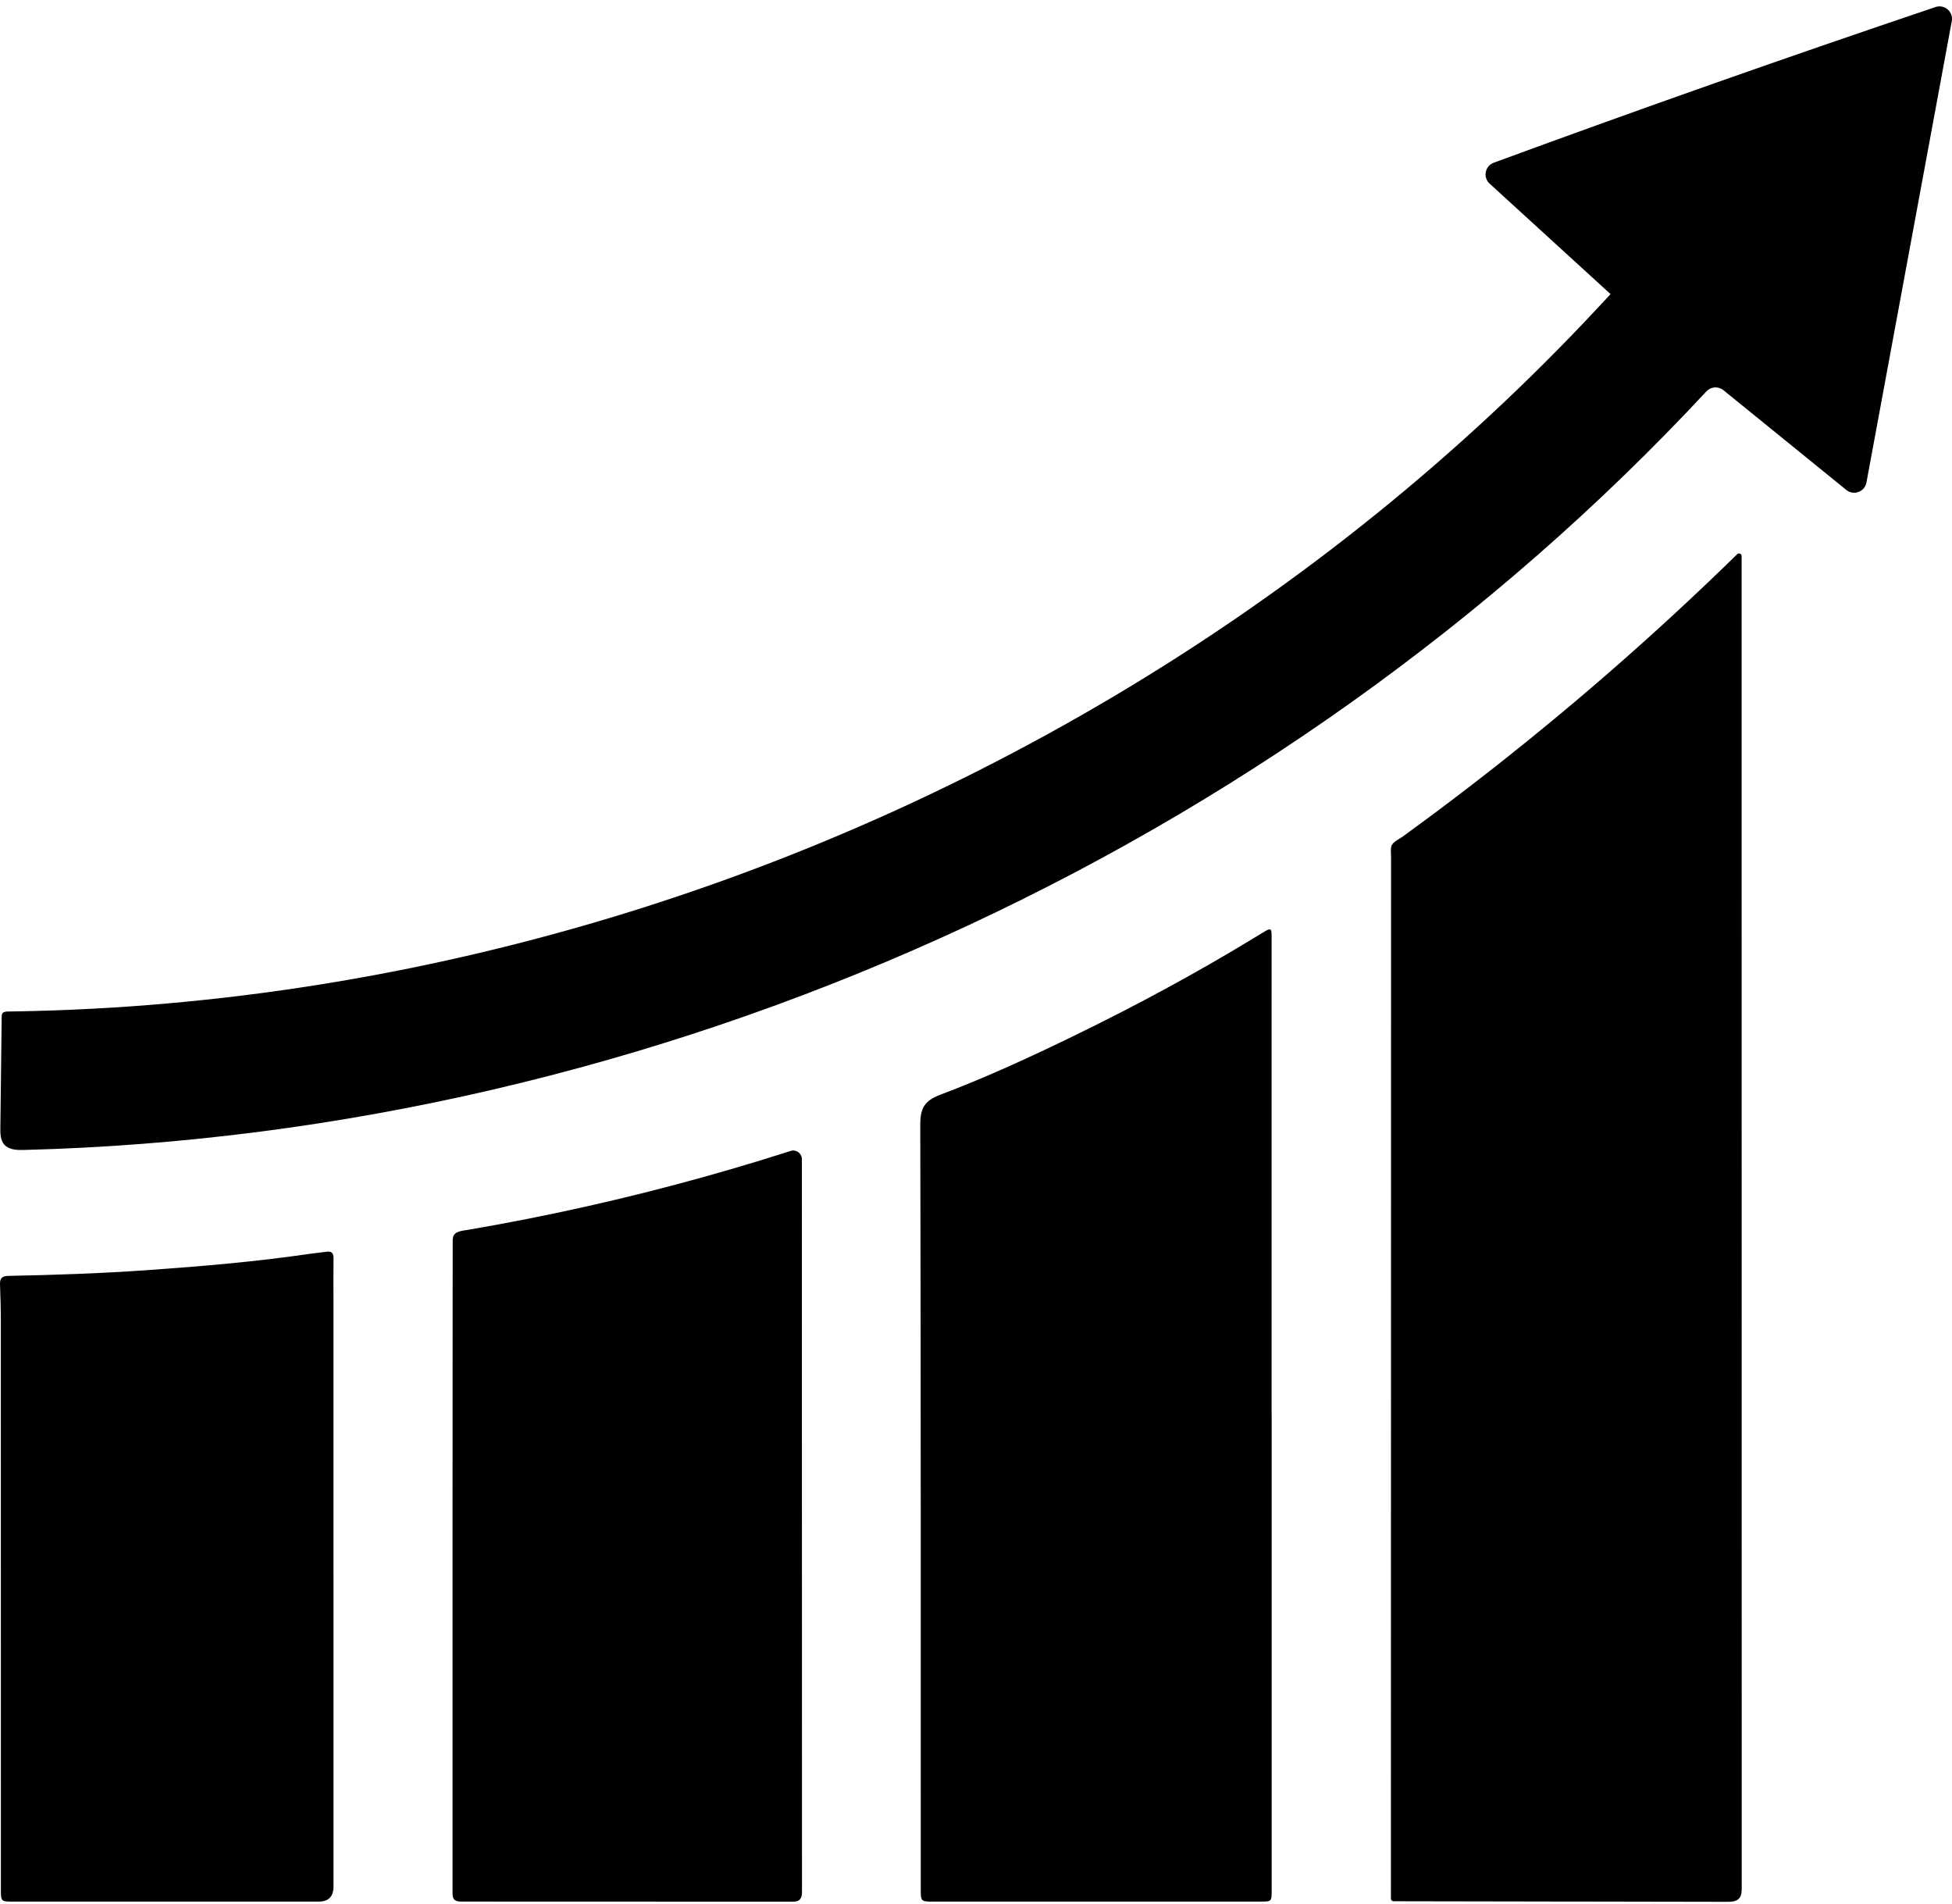 <?xml version="1.0" encoding="UTF-8"?>
<svg xmlns="http://www.w3.org/2000/svg" width="200" height="195" viewBox="0 0 200 195" fill="none">
  <g clip-path="url(#clip0_25_369)">
    <path d="M160.45 194.789C154.559 194.779 148.667 194.769 142.776 194.758C142.63 194.758 142.511 194.639 142.511 194.494L142.513 185.14C142.513 181.933 142.514 178.727 142.514 175.521C142.514 172.314 142.516 169.108 142.516 165.902C142.516 162.695 142.517 159.49 142.517 156.283C142.517 153.077 142.519 149.871 142.519 146.664C142.519 143.458 142.52 140.252 142.52 137.045C142.52 133.839 142.521 130.633 142.521 127.427C142.521 124.22 142.523 121.014 142.523 117.808C142.523 114.601 142.524 111.395 142.524 108.189C142.524 104.982 142.526 101.777 142.526 98.57C142.526 95.364 142.527 92.158 142.527 88.951C142.527 88.55 142.527 88.15 142.527 87.749C142.527 87.419 142.469 87.03 142.551 86.708C142.667 86.258 143.369 85.949 143.713 85.7C144.923 84.822 146.127 83.935 147.324 83.04C149.719 81.249 152.088 79.422 154.429 77.562C156.769 75.701 159.083 73.806 161.369 71.878C163.655 69.949 165.912 67.987 168.14 65.992C170.367 63.997 172.566 61.97 174.734 59.91C175.363 59.313 175.989 58.713 176.613 58.111C176.925 57.809 177.236 57.507 177.546 57.205C177.697 57.059 177.846 56.912 177.996 56.766C177.996 56.766 177.997 56.765 177.998 56.764C178.166 56.604 178.444 56.726 178.444 56.958L178.455 193.392C178.455 193.765 178.442 194.174 178.197 194.456C177.904 194.792 177.399 194.817 176.953 194.816C171.451 194.806 165.949 194.797 160.447 194.787L160.45 194.789Z" fill="black"></path>
    <path d="M0.096 110.466C0.114 108.952 0.132 107.438 0.15 105.924C0.155 105.524 0.16 105.123 0.165 104.723C0.167 104.523 0.166 104.323 0.172 104.122C0.175 104.01 0.184 103.891 0.253 103.797C0.38 103.625 0.634 103.622 0.826 103.616C1.141 103.606 1.456 103.607 1.77 103.601C3.06 103.578 4.35 103.545 5.64 103.499C6.929 103.454 8.219 103.397 9.506 103.329C10.794 103.26 12.082 103.181 13.368 103.09C14.655 102.999 15.941 102.897 17.225 102.783C18.51 102.67 19.794 102.545 21.076 102.408C22.358 102.272 23.639 102.125 24.919 101.967C26.199 101.809 27.477 101.639 28.754 101.459C30.031 101.278 31.306 101.086 32.58 100.884C33.853 100.681 35.125 100.468 36.395 100.243C37.664 100.019 38.933 99.784 40.199 99.538C41.465 99.292 42.729 99.035 43.99 98.767C45.252 98.499 46.512 98.221 47.768 97.932C49.025 97.643 50.28 97.343 51.532 97.032C52.784 96.722 54.033 96.401 55.28 96.07C56.526 95.738 57.77 95.396 59.011 95.044C60.252 94.692 61.49 94.329 62.725 93.956C63.96 93.583 65.192 93.2 66.42 92.805C67.648 92.411 68.874 92.007 70.096 91.593C71.317 91.178 72.536 90.754 73.751 90.32C74.966 89.885 76.177 89.44 77.384 88.985C78.591 88.53 79.796 88.066 80.995 87.591C82.195 87.116 83.391 86.631 84.583 86.136C85.775 85.641 86.962 85.136 88.146 84.622C89.329 84.107 90.508 83.583 91.683 83.049C92.858 82.514 94.028 81.971 95.194 81.417C96.36 80.863 97.521 80.299 98.677 79.727C99.834 79.154 100.985 78.571 102.131 77.979C103.277 77.387 104.419 76.786 105.555 76.174C106.692 75.563 107.823 74.943 108.949 74.313C110.075 73.683 111.196 73.044 112.311 72.395C113.426 71.747 114.536 71.088 115.64 70.421C116.744 69.754 117.843 69.078 118.936 68.392C120.029 67.707 121.116 67.012 122.197 66.308C123.278 65.605 124.353 64.892 125.422 64.169C126.491 63.448 127.554 62.717 128.611 61.977C129.667 61.237 130.718 60.489 131.761 59.731C132.805 58.973 133.843 58.207 134.873 57.432C135.904 56.657 136.927 55.873 137.944 55.08C138.961 54.287 139.972 53.486 140.975 52.675C141.978 51.865 142.975 51.047 143.964 50.22C144.953 49.393 145.936 48.556 146.91 47.712C147.885 46.868 148.852 46.015 149.812 45.154C150.772 44.293 151.724 43.423 152.67 42.546C153.615 41.668 154.551 40.782 155.481 39.887C156.41 38.993 157.332 38.09 158.246 37.179C159.159 36.268 160.065 35.349 160.962 34.422C161.859 33.495 162.749 32.56 163.629 31.616C163.745 31.492 165.022 30.136 165.01 30.124L152.627 18.812C151.92 18.166 152.148 16.999 153.048 16.668C168.063 11.148 183.154 5.831 198.313 0.721C199.236 0.409 200.155 1.206 199.978 2.165L191.234 49.428C191.058 50.382 189.925 50.799 189.172 50.188L176.579 39.969C176.057 39.546 175.297 39.598 174.839 40.09C130.742 87.464 67.157 116.144 2.454 117.798C1.733 117.816 0.912 117.79 0.438 117.247C0.041 116.793 0.028 116.132 0.036 115.529C0.055 113.928 0.074 112.328 0.094 110.726C0.094 110.639 0.096 110.552 0.097 110.465L0.096 110.466Z" fill="black"></path>
    <path d="M130.293 144.916C130.293 161.157 130.293 177.398 130.293 193.639C130.293 194.784 130.293 194.793 129.157 194.793C117.995 194.796 106.832 194.796 95.67 194.796C94.34 194.796 94.339 194.79 94.339 193.451C94.337 167.373 94.355 141.294 94.29 115.215C94.286 113.533 94.724 112.752 96.32 112.15C100.999 110.385 105.545 108.29 110.045 106.102C116.289 103.066 122.397 99.782 128.331 96.174C128.749 95.92 129.165 95.659 129.588 95.41C130.181 95.062 130.288 95.123 130.288 95.825C130.291 98.033 130.287 100.241 130.287 102.449C130.287 116.604 130.287 130.76 130.287 144.915H130.294L130.293 144.916Z" fill="black"></path>
    <path d="M82.165 156.056C82.167 168.613 82.17 181.169 82.172 193.726C82.172 194.043 82.154 194.4 81.918 194.61C81.714 194.793 81.414 194.802 81.141 194.802C69.862 194.798 58.584 194.795 47.306 194.791C47.031 194.791 46.721 194.777 46.537 194.573C46.375 194.393 46.366 194.128 46.366 193.886C46.366 192.822 46.366 191.759 46.366 190.695C46.366 189.627 46.366 188.557 46.366 187.489C46.366 186.42 46.366 185.351 46.366 184.282C46.366 183.214 46.366 182.144 46.366 181.076C46.366 180.007 46.366 178.938 46.366 177.869C46.366 176.801 46.366 175.731 46.366 174.663C46.366 173.594 46.366 172.525 46.366 171.456C46.366 170.388 46.366 169.318 46.366 168.25C46.366 167.181 46.366 166.112 46.366 165.043C46.366 163.975 46.366 162.905 46.366 161.837C46.366 160.768 46.366 159.699 46.366 158.63C46.366 157.562 46.367 156.492 46.367 155.424C46.367 154.355 46.368 153.286 46.369 152.217C46.369 151.148 46.369 150.079 46.37 149.011C46.371 147.942 46.371 146.873 46.371 145.804C46.371 144.735 46.372 143.666 46.373 142.598C46.373 141.529 46.374 140.46 46.374 139.391C46.374 138.322 46.376 137.253 46.377 136.184C46.377 135.116 46.378 134.047 46.379 132.978C46.379 131.909 46.38 130.84 46.381 129.771C46.381 129.237 46.382 128.703 46.382 128.168C46.382 127.901 46.382 127.634 46.382 127.366C46.382 127.167 46.371 126.962 46.414 126.765C46.557 126.114 47.341 126.084 47.876 125.993C48.895 125.819 49.913 125.639 50.93 125.452C51.947 125.265 52.962 125.072 53.977 124.872C54.991 124.672 56.004 124.465 57.016 124.253C58.028 124.04 59.038 123.82 60.047 123.594C61.056 123.369 62.064 123.136 63.069 122.897C64.075 122.658 65.079 122.412 66.082 122.161C67.085 121.909 68.086 121.65 69.086 121.386C70.085 121.121 71.083 120.85 72.079 120.573C73.075 120.296 74.069 120.012 75.061 119.721C76.053 119.431 77.044 119.134 78.032 118.831C79.021 118.529 80.008 118.219 80.992 117.904C80.996 117.902 81 117.901 81.004 117.9C81.574 117.717 82.158 118.142 82.158 118.741L82.165 156.058L82.165 156.056Z" fill="black"></path>
    <path d="M34.17 161.46V193.246C34.17 194.276 33.667 194.792 32.663 194.793C22.239 194.794 11.815 194.795 1.392 194.795C0.095 194.795 0.091 194.794 0.091 193.52C0.09 174.144 0.091 154.769 0.086 135.393C0.086 134.119 0.049 132.845 0.001 131.572C-0.023 130.95 0.207 130.712 0.851 130.699C5.63 130.606 10.409 130.441 15.177 130.104C20.7 129.713 26.218 129.246 31.701 128.445C32.283 128.36 32.87 128.308 33.452 128.225C33.956 128.153 34.175 128.347 34.17 128.865C34.155 130.288 34.166 131.71 34.166 133.133C34.166 142.575 34.166 152.017 34.166 161.461H34.17V161.46Z" fill="black"></path>
  </g>
  <defs>
    <clipPath id="clip0_25_369">
      <rect width="200" height="194.163" fill="white" transform="translate(0 0.655)"></rect>
    </clipPath>
  </defs>
</svg>
